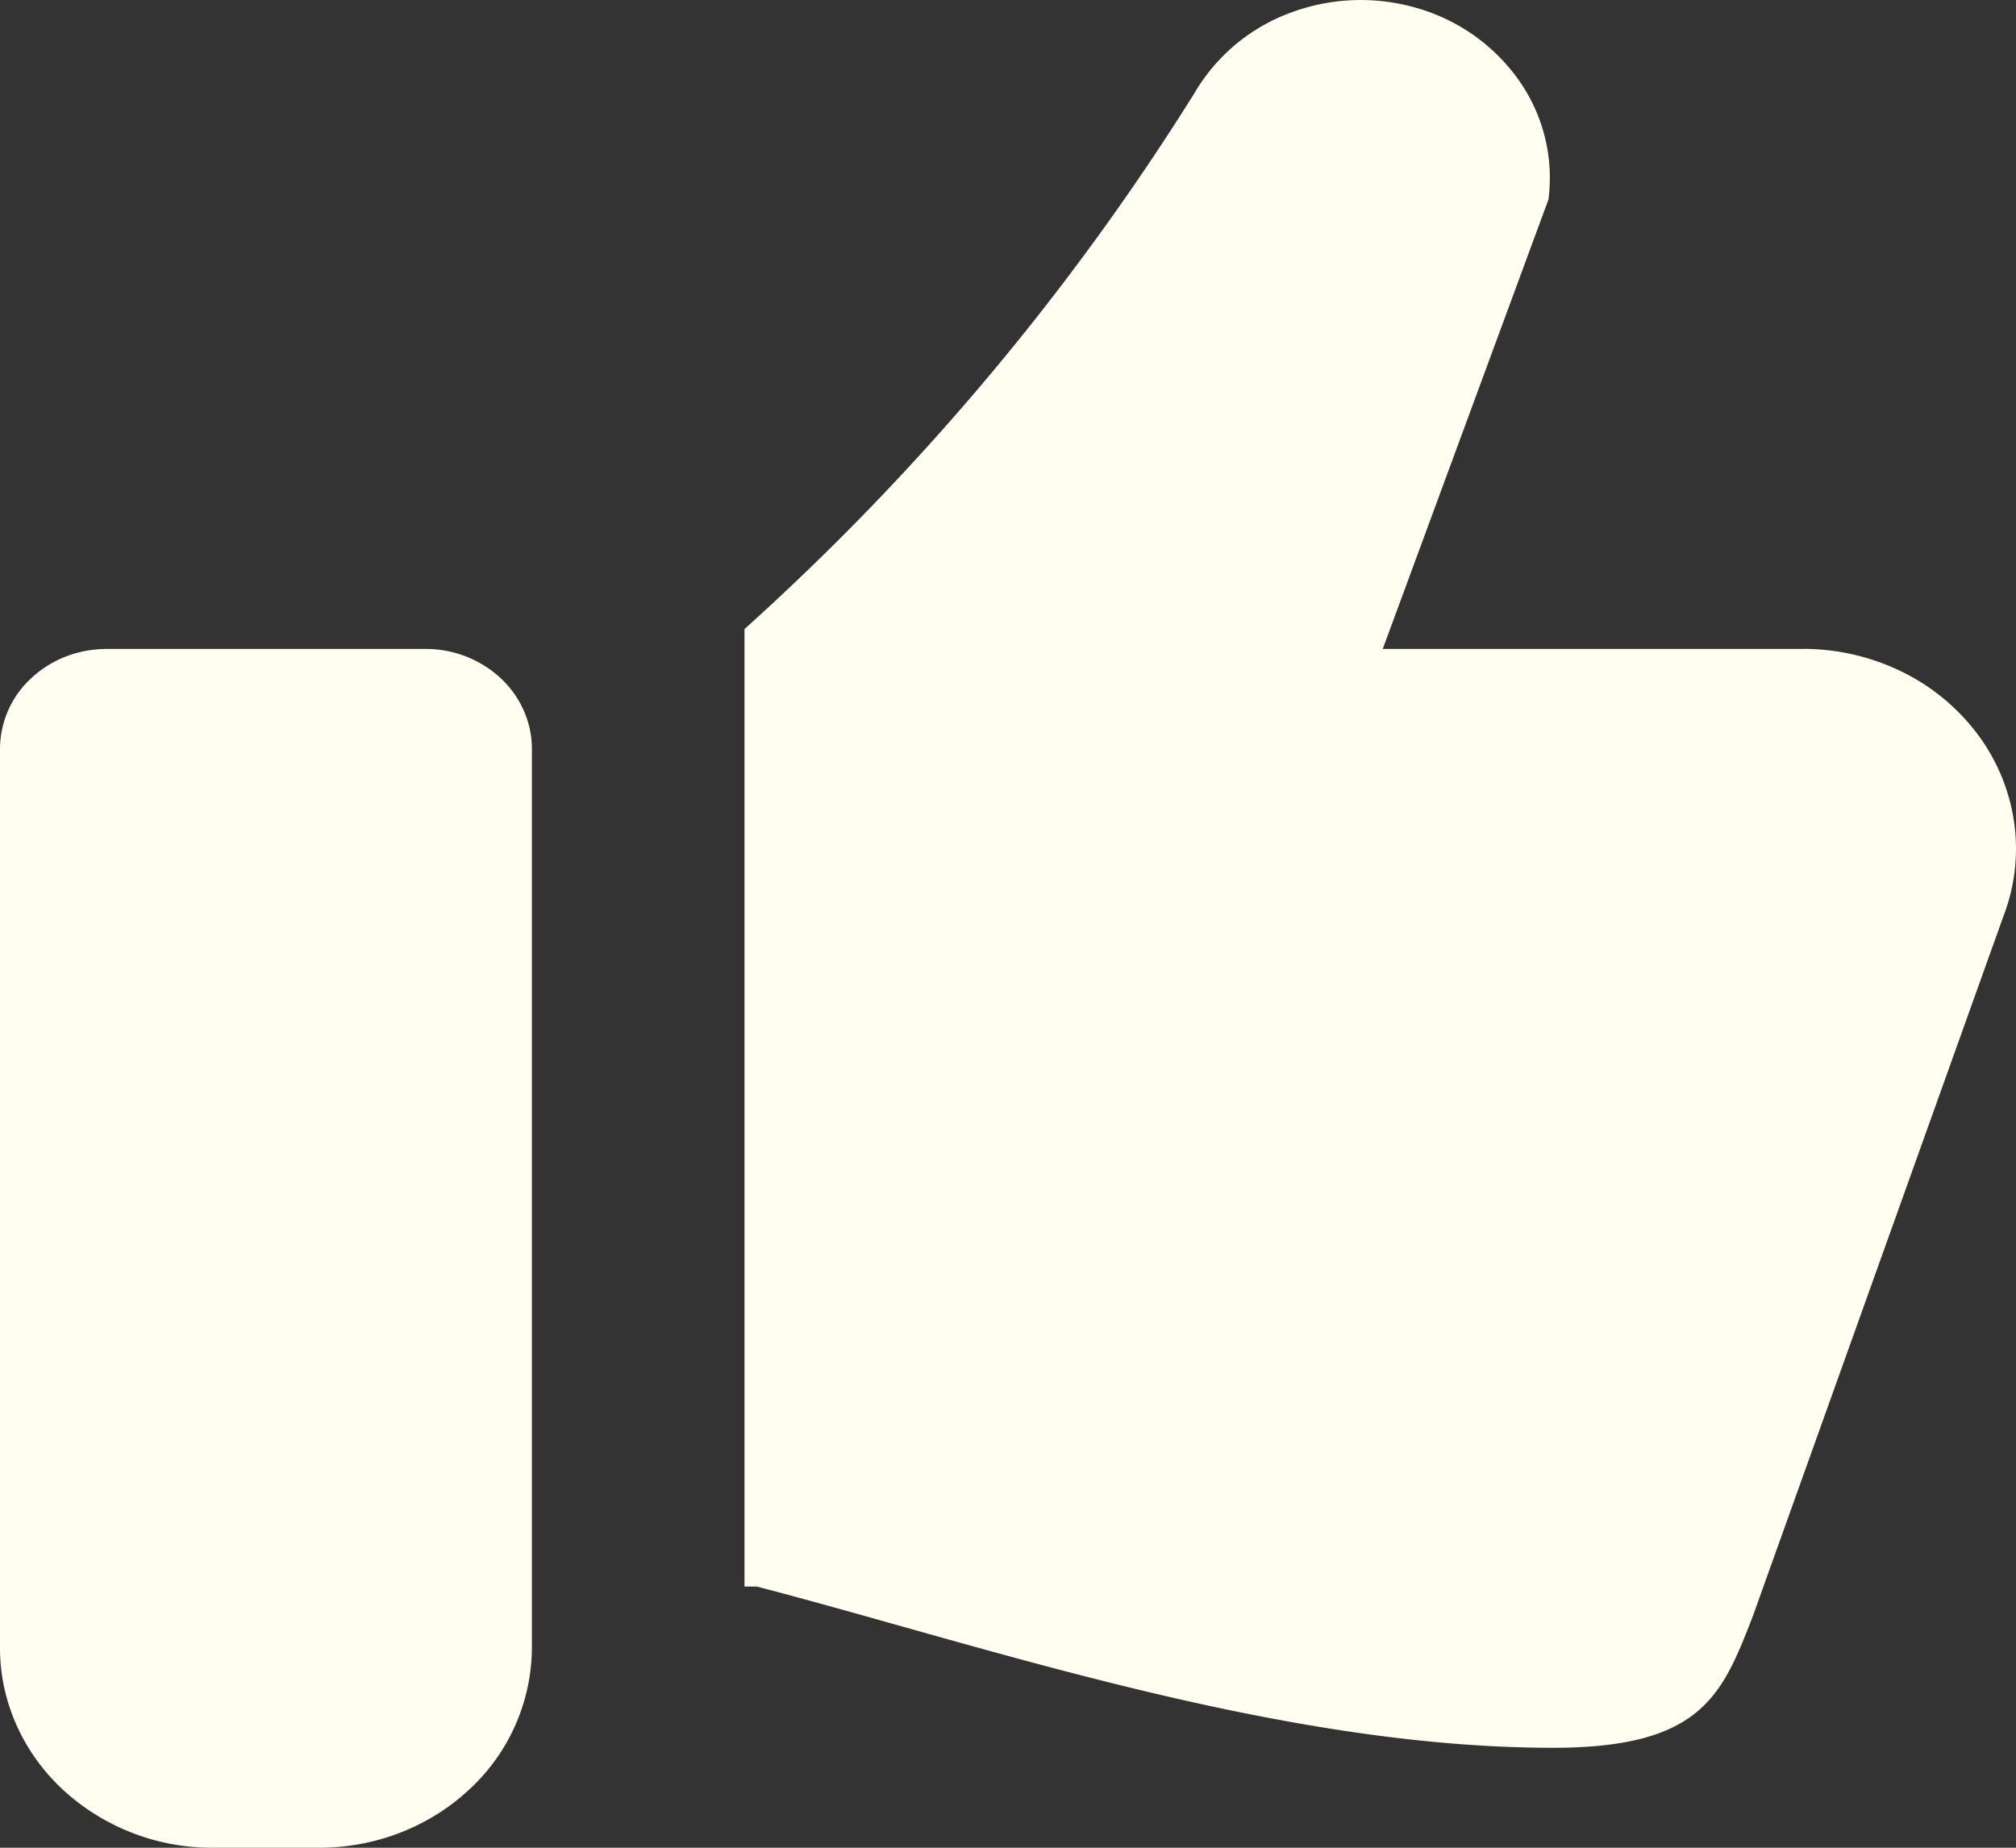 <svg xmlns="http://www.w3.org/2000/svg" width="24" height="22" fill="none" viewBox="0 0 24 22">
  <rect x="0" y="0" width="24" height="22" fill="#333333" stroke="none"/>
  <path fill="#FFFEF1" d="M5.065 7.727H1.266c-.336 0-.658.126-.895.349a1.149 1.149 0 0 0-.371.84v10.705c0 .631.267 1.236.742 1.682a2.618 2.618 0 0 0 1.79.697H3.8c.671 0 1.315-.25 1.79-.697a2.308 2.308 0 0 0 .742-1.682V8.917c0-.316-.133-.618-.37-.841a1.309 1.309 0 0 0-.896-.349Zm16.402 0h-5.006l1.973-5.352a2.013 2.013 0 0 0-.339-1.4A2.24 2.24 0 0 0 16.882.1c-.5-.15-1.041-.13-1.528.055a2.21 2.21 0 0 0-1.138.96A29.934 29.934 0 0 1 8.863 7.49v11.4h.145c2.67.693 6.206 1.92 9.479 1.92 1.772 0 2.015-.626 2.38-1.567l2.98-8.325c.14-.36.184-.745.131-1.124a2.296 2.296 0 0 0-.437-1.054 2.49 2.49 0 0 0-.905-.745 2.665 2.665 0 0 0-1.169-.269Z"/>
</svg>

